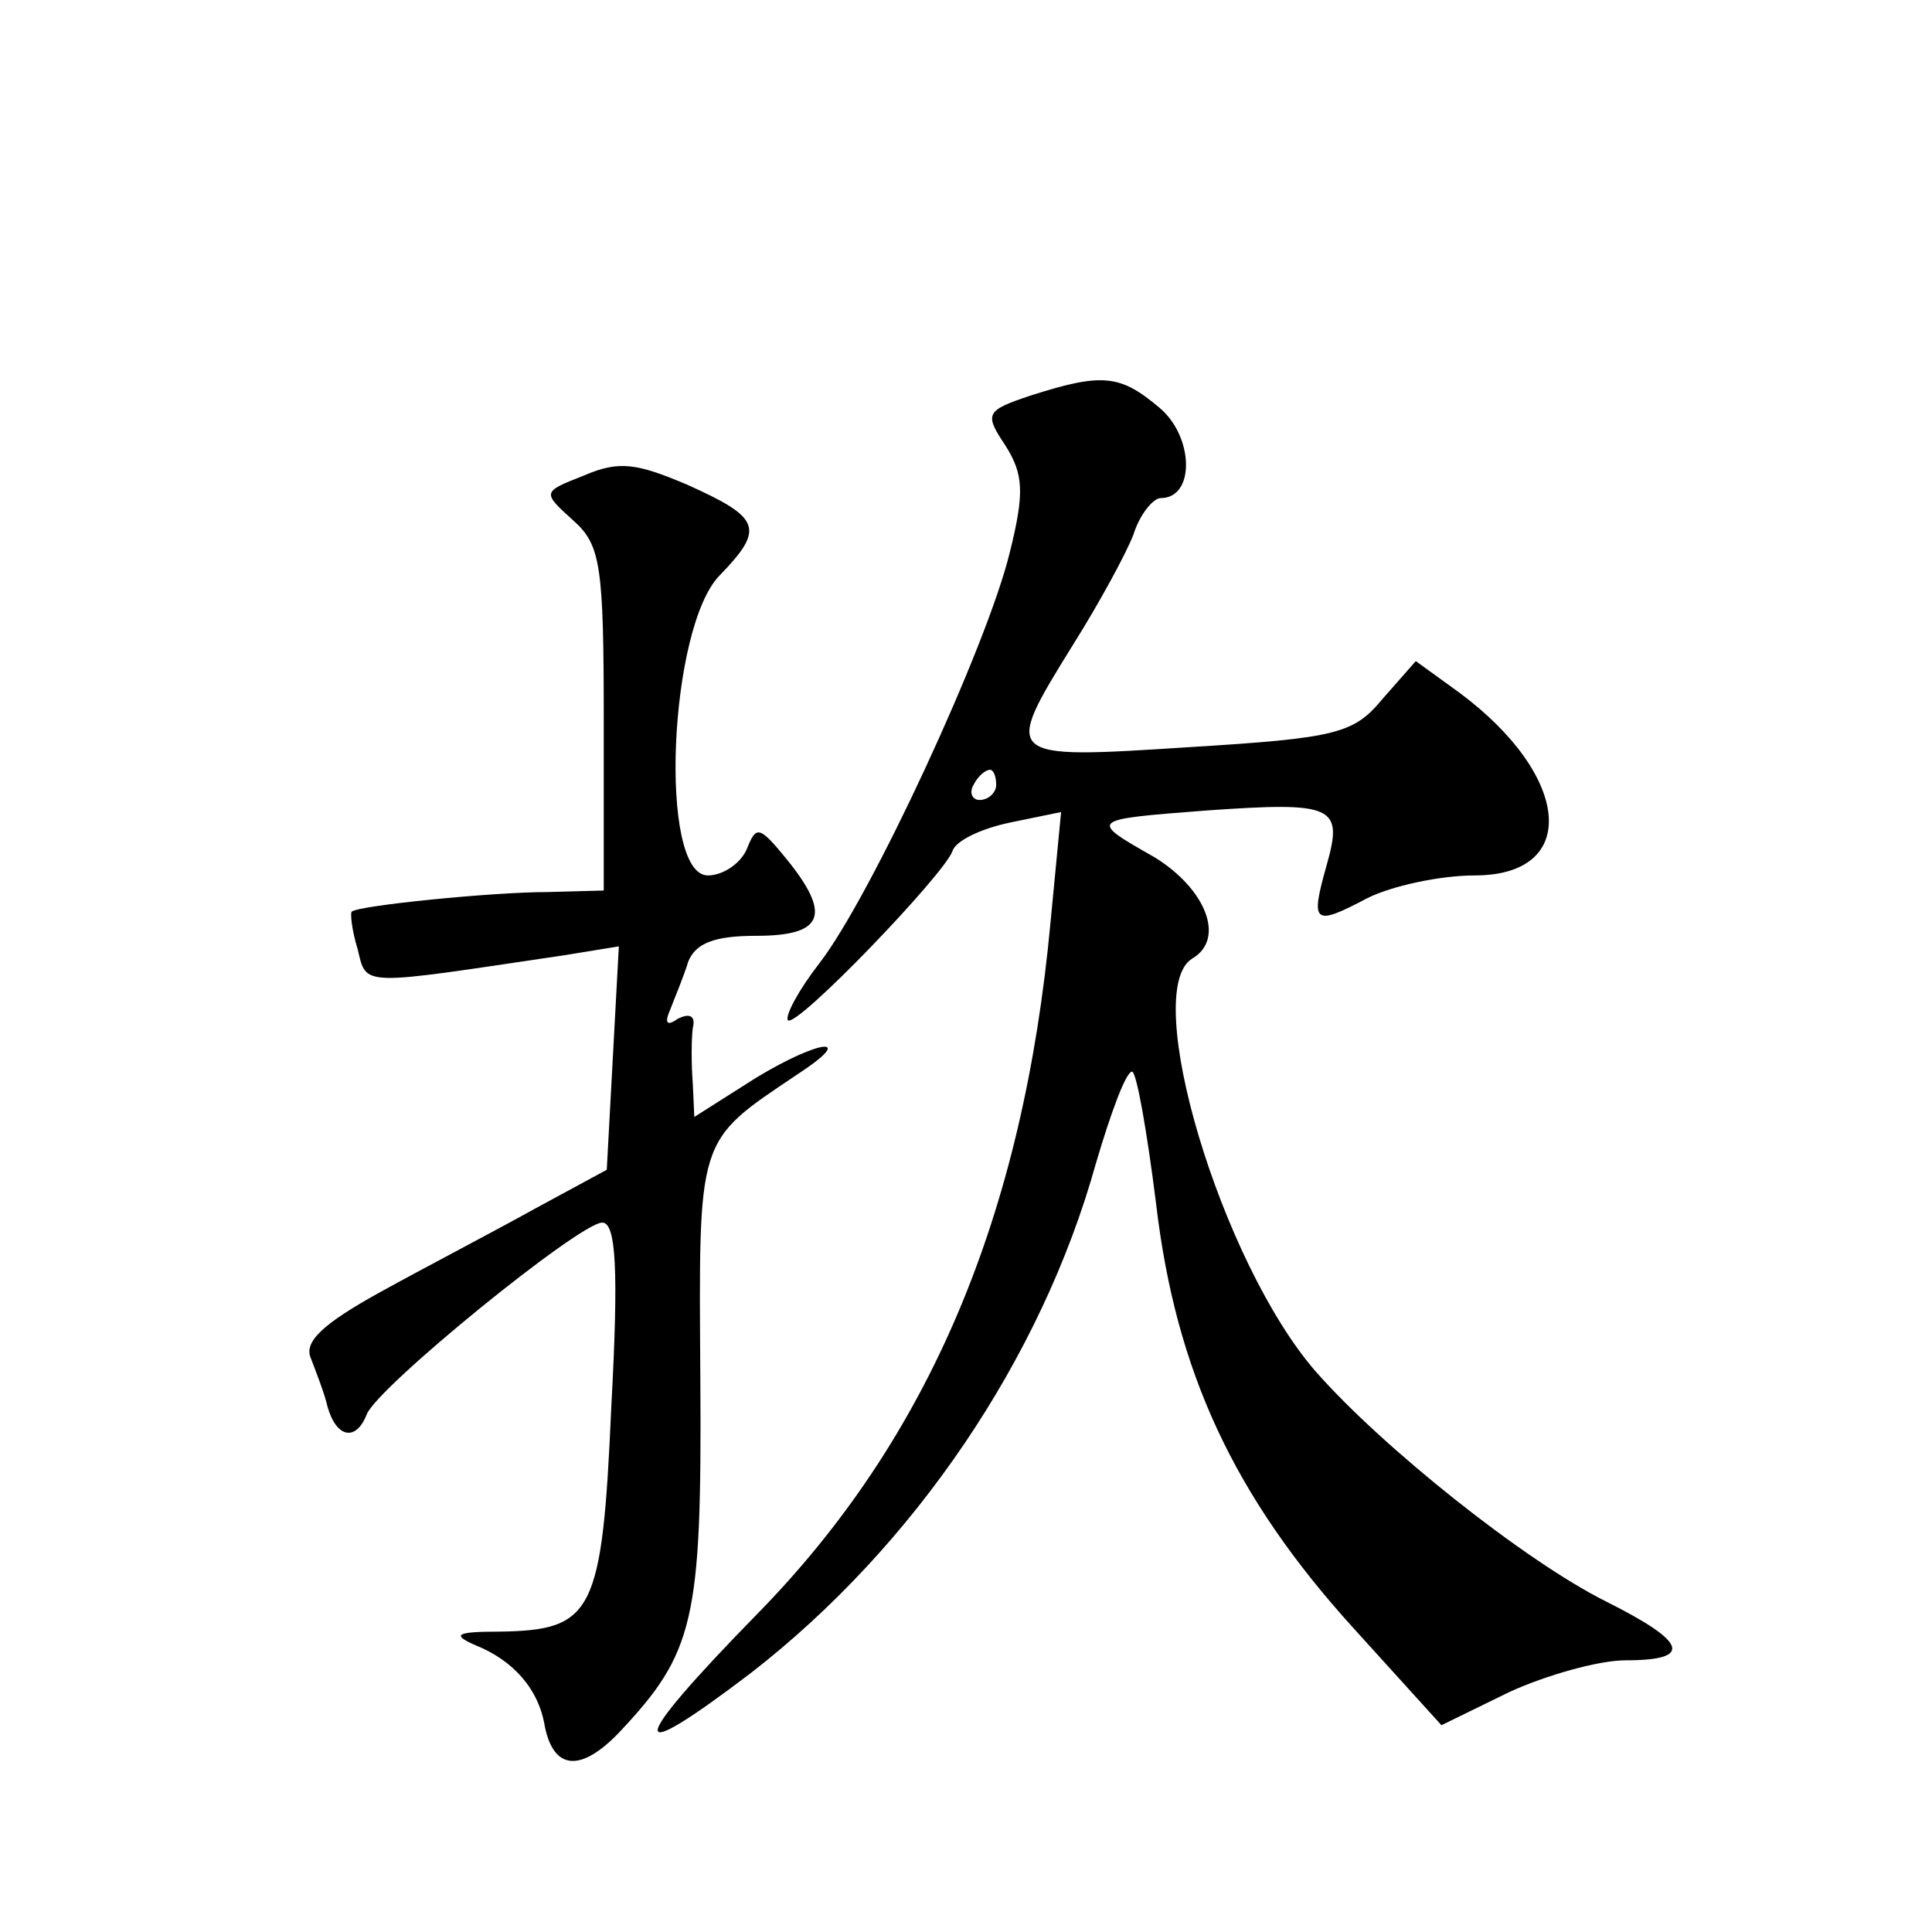 <?xml version="1.0" standalone="no"?>
<!DOCTYPE svg PUBLIC "-//W3C//DTD SVG 20010904//EN"
 "http://www.w3.org/TR/2001/REC-SVG-20010904/DTD/svg10.dtd">
<svg version="1.0" xmlns="http://www.w3.org/2000/svg"
 width="128pt" height="128pt" viewBox="0 0 128 128"
 preserveAspectRatio="xMidYMid meet">
<g transform="translate(0,128) scale(0.1,-0.1)"
fill="#0" stroke="none">
<path d="M683 1018 c-30 -10 -31 -12 -17 -33 12 -19 13 -31 3 -71 -15 -62 -92 -228
-126 -272 -14 -18 -23 -35 -21 -38 6 -5 103 96 109 112 2 7 19 15 38 19 l34 7 -7
-73 c-18 -194 -80 -342 -195 -459 -86 -88 -87 -102 -3 -38 108 84 192 208 228 337
10 34 20 61 24 61 3 0 10 -40 16 -88 13 -110 51 -193 131 -281 l58 -64 45 22 c24
11 59 21 77 21 45 0 41 12 -13 39 -54 27 -148 102 -192 152 -63 72 -117 253 -82
274 22 13 9 46 -25 67 -44 25 -44 25 34 31 85 6 91 3 80 -36 -11 -39 -9 -41 27
-22 16 8 48 15 71 15 70 0 64 66 -10 121 l-29 21 -22 -25 c-19 -23 -30 -26 -128
-32 -124 -8 -124 -8 -77 68 17 27 35 60 40 73 4 13 13 24 18 24 23 0 22 41 -1 60
-26 22 -38 23 -85 8z m-23 -258 c0 -5 -5 -10 -11 -10 -5 0 -7 5 -4 10 3 6 8 10
11 10 2 0 4 -4 4 -10z M387 965 c-28 -11 -28 -11 -7 -30 18 -16 20 -30 20 -132
l0 -113 -37 -1 c-37 0 -126 -9 -130 -13 -1 -1 0 -12 4 -25 6 -25 1 -24 136 -4 l37
6 -4 -74 -4 -74 -48 -26 c-27 -15 -73 -39 -102 -55 -38 -21 -51 -33 -46 -44 3 -8
9 -23 11 -32 6 -21 19 -23 26 -5 7 18 141 127 156 127 9 0 11 -30 6 -122 -6 -137
-12 -148 -74 -149 -29 0 -32 -2 -16 -9 25 -10 42 -29 46 -54 6 -29 24 -30 49 -4
50 53 55 74 54 233 -1 163 -3 158 64 203 40 26 16 24 -27 -2 l-41 -26 -1 22 c-1
13 -1 29 0 37 2 8 -2 10 -10 6 -7 -5 -9 -3 -5 6 3 8 9 22 12 32 5 12 17 17 45 17
45 0 50 14 20 51 -18 22 -20 22 -26 7 -4 -10 -16 -18 -26 -18 -33 0 -26 165 8 199
30 31 27 38 -22 60 -33 14 -45 16 -68 6z"/>
</g>
</svg>
